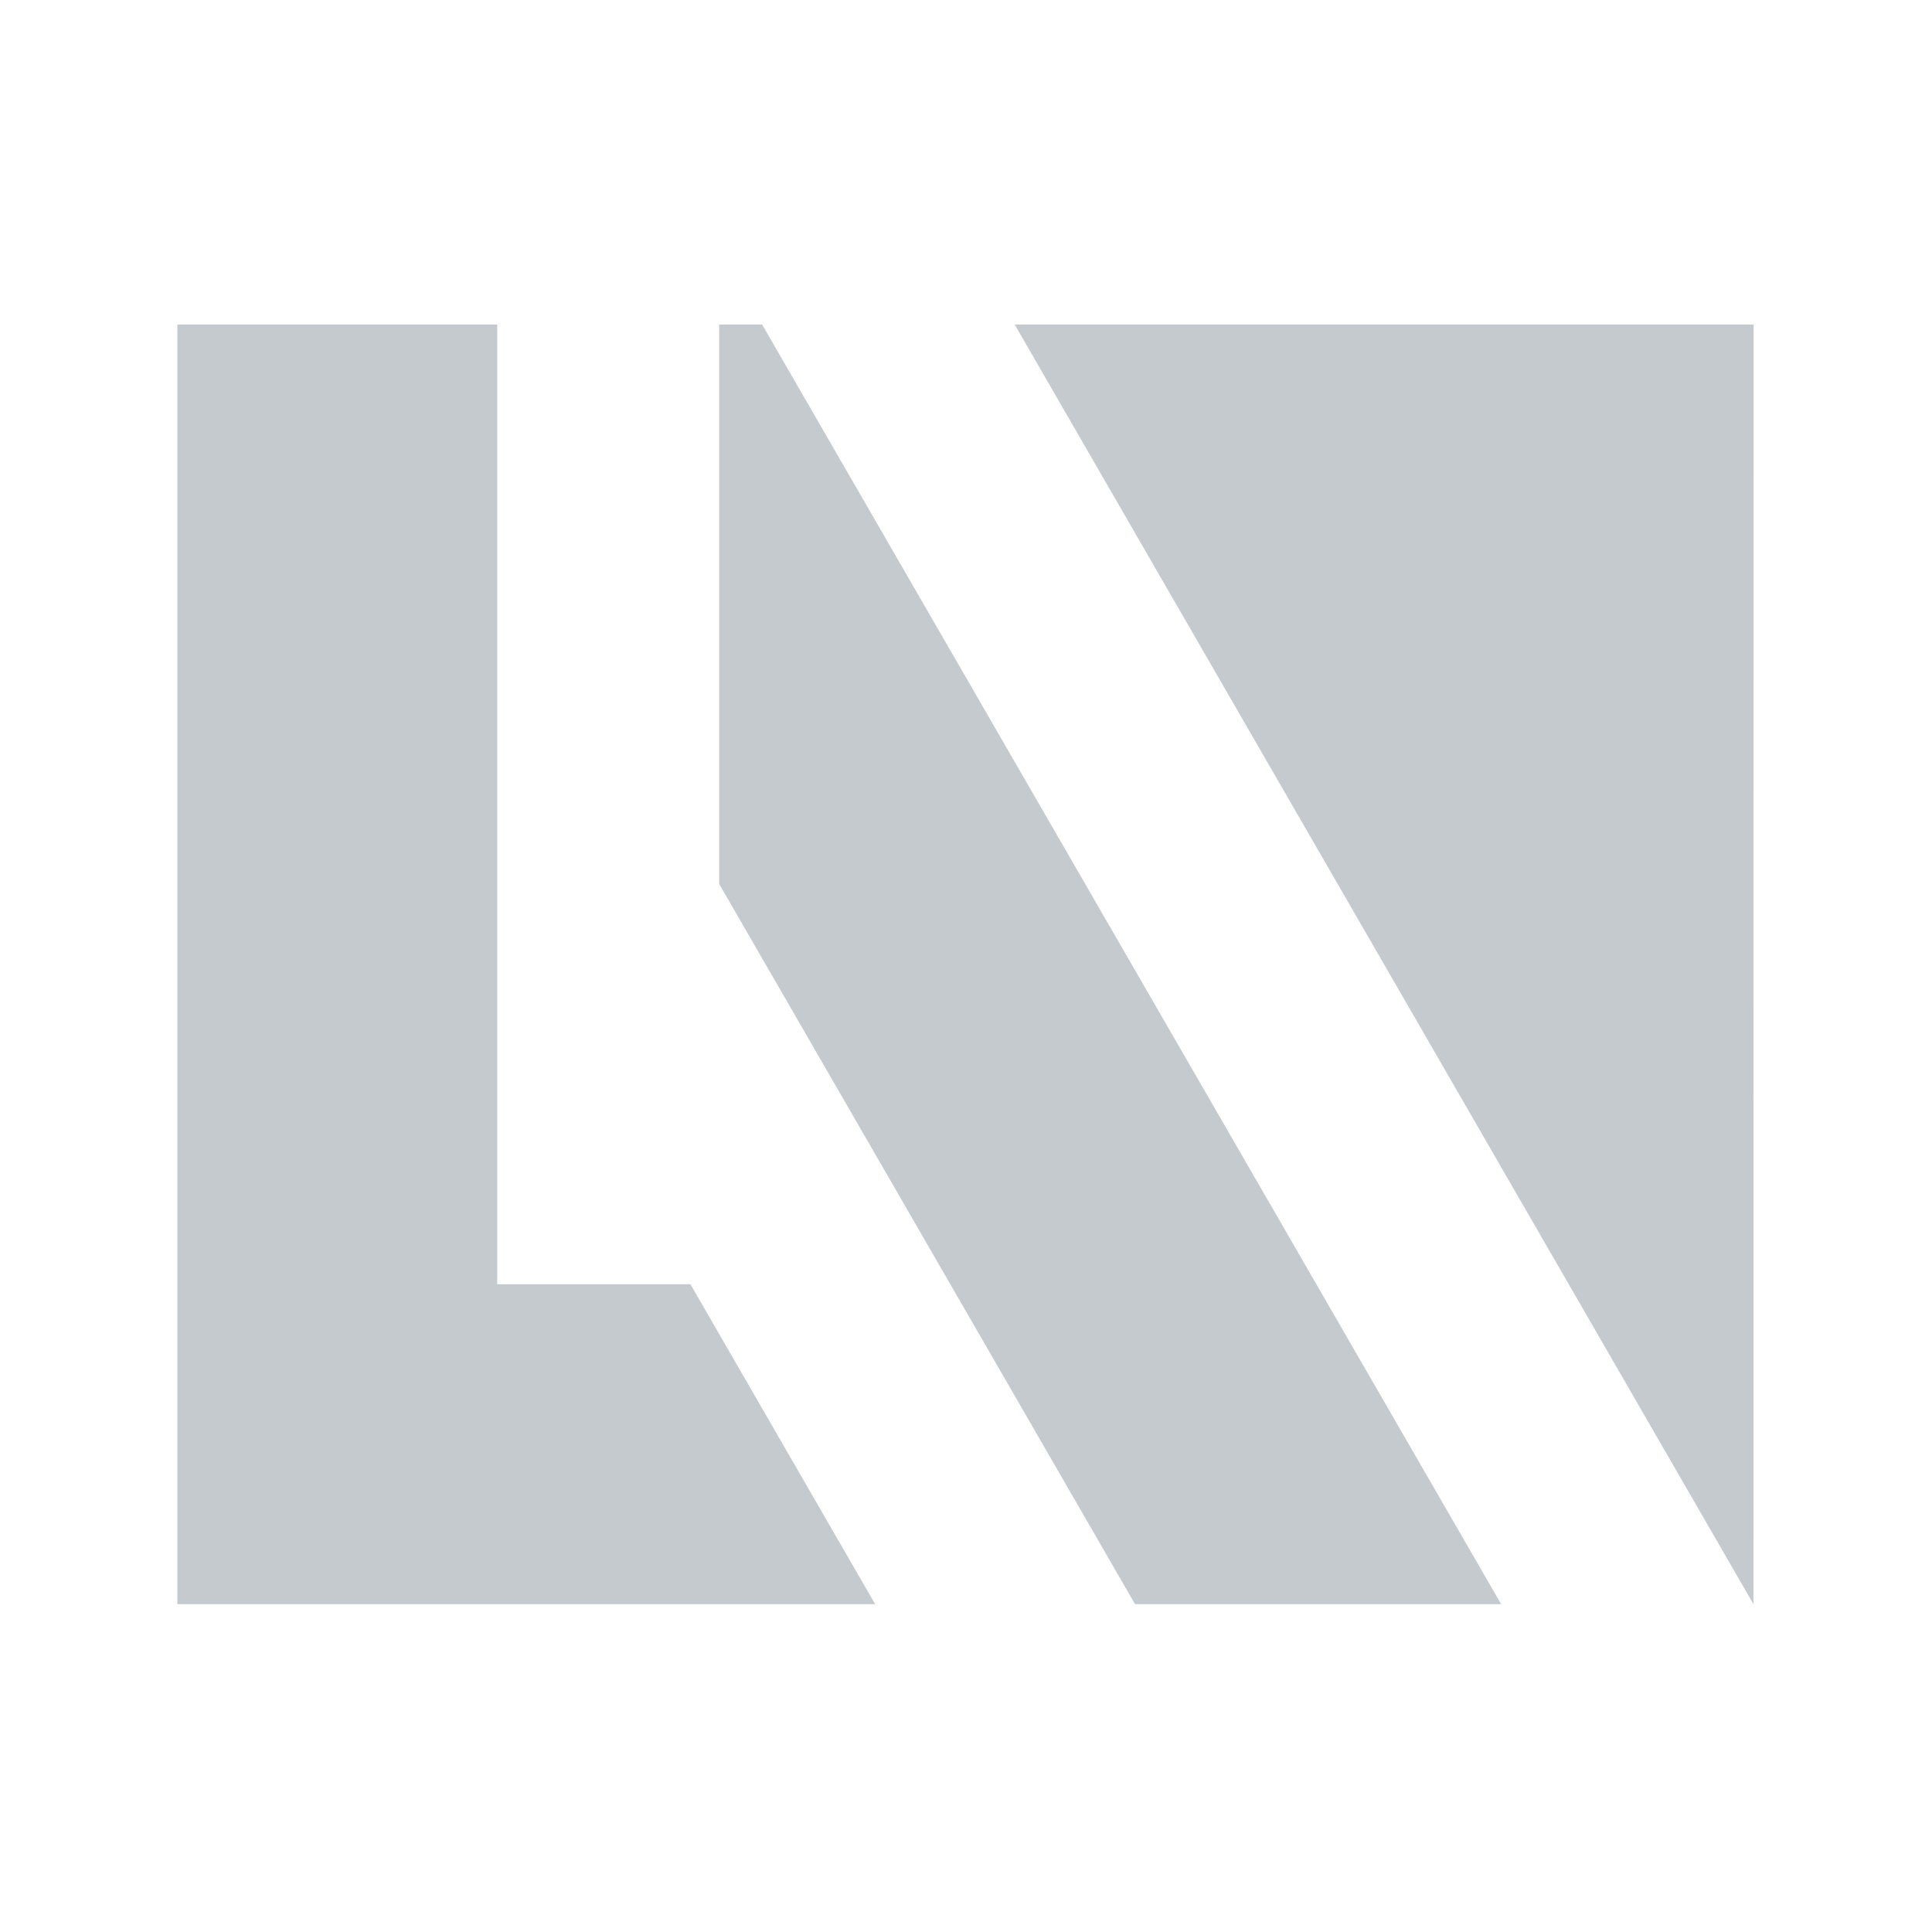 <svg xmlns="http://www.w3.org/2000/svg" width="512" height="512" viewBox="0 0 512 512" fill="none"><path d="M182.971 340.334L231.925 425.122H47V86H131.773V340.334H182.971Z" fill="#C5CACF"></path><path d="M397.819 425.122H300.796L190.59 234.253V86H201.971L397.819 425.122Z" fill="#C5CACF"></path><path d="M464.73 86H268.898L464.683 425.122L464.73 86Z" fill="#C5CACF"></path></svg>